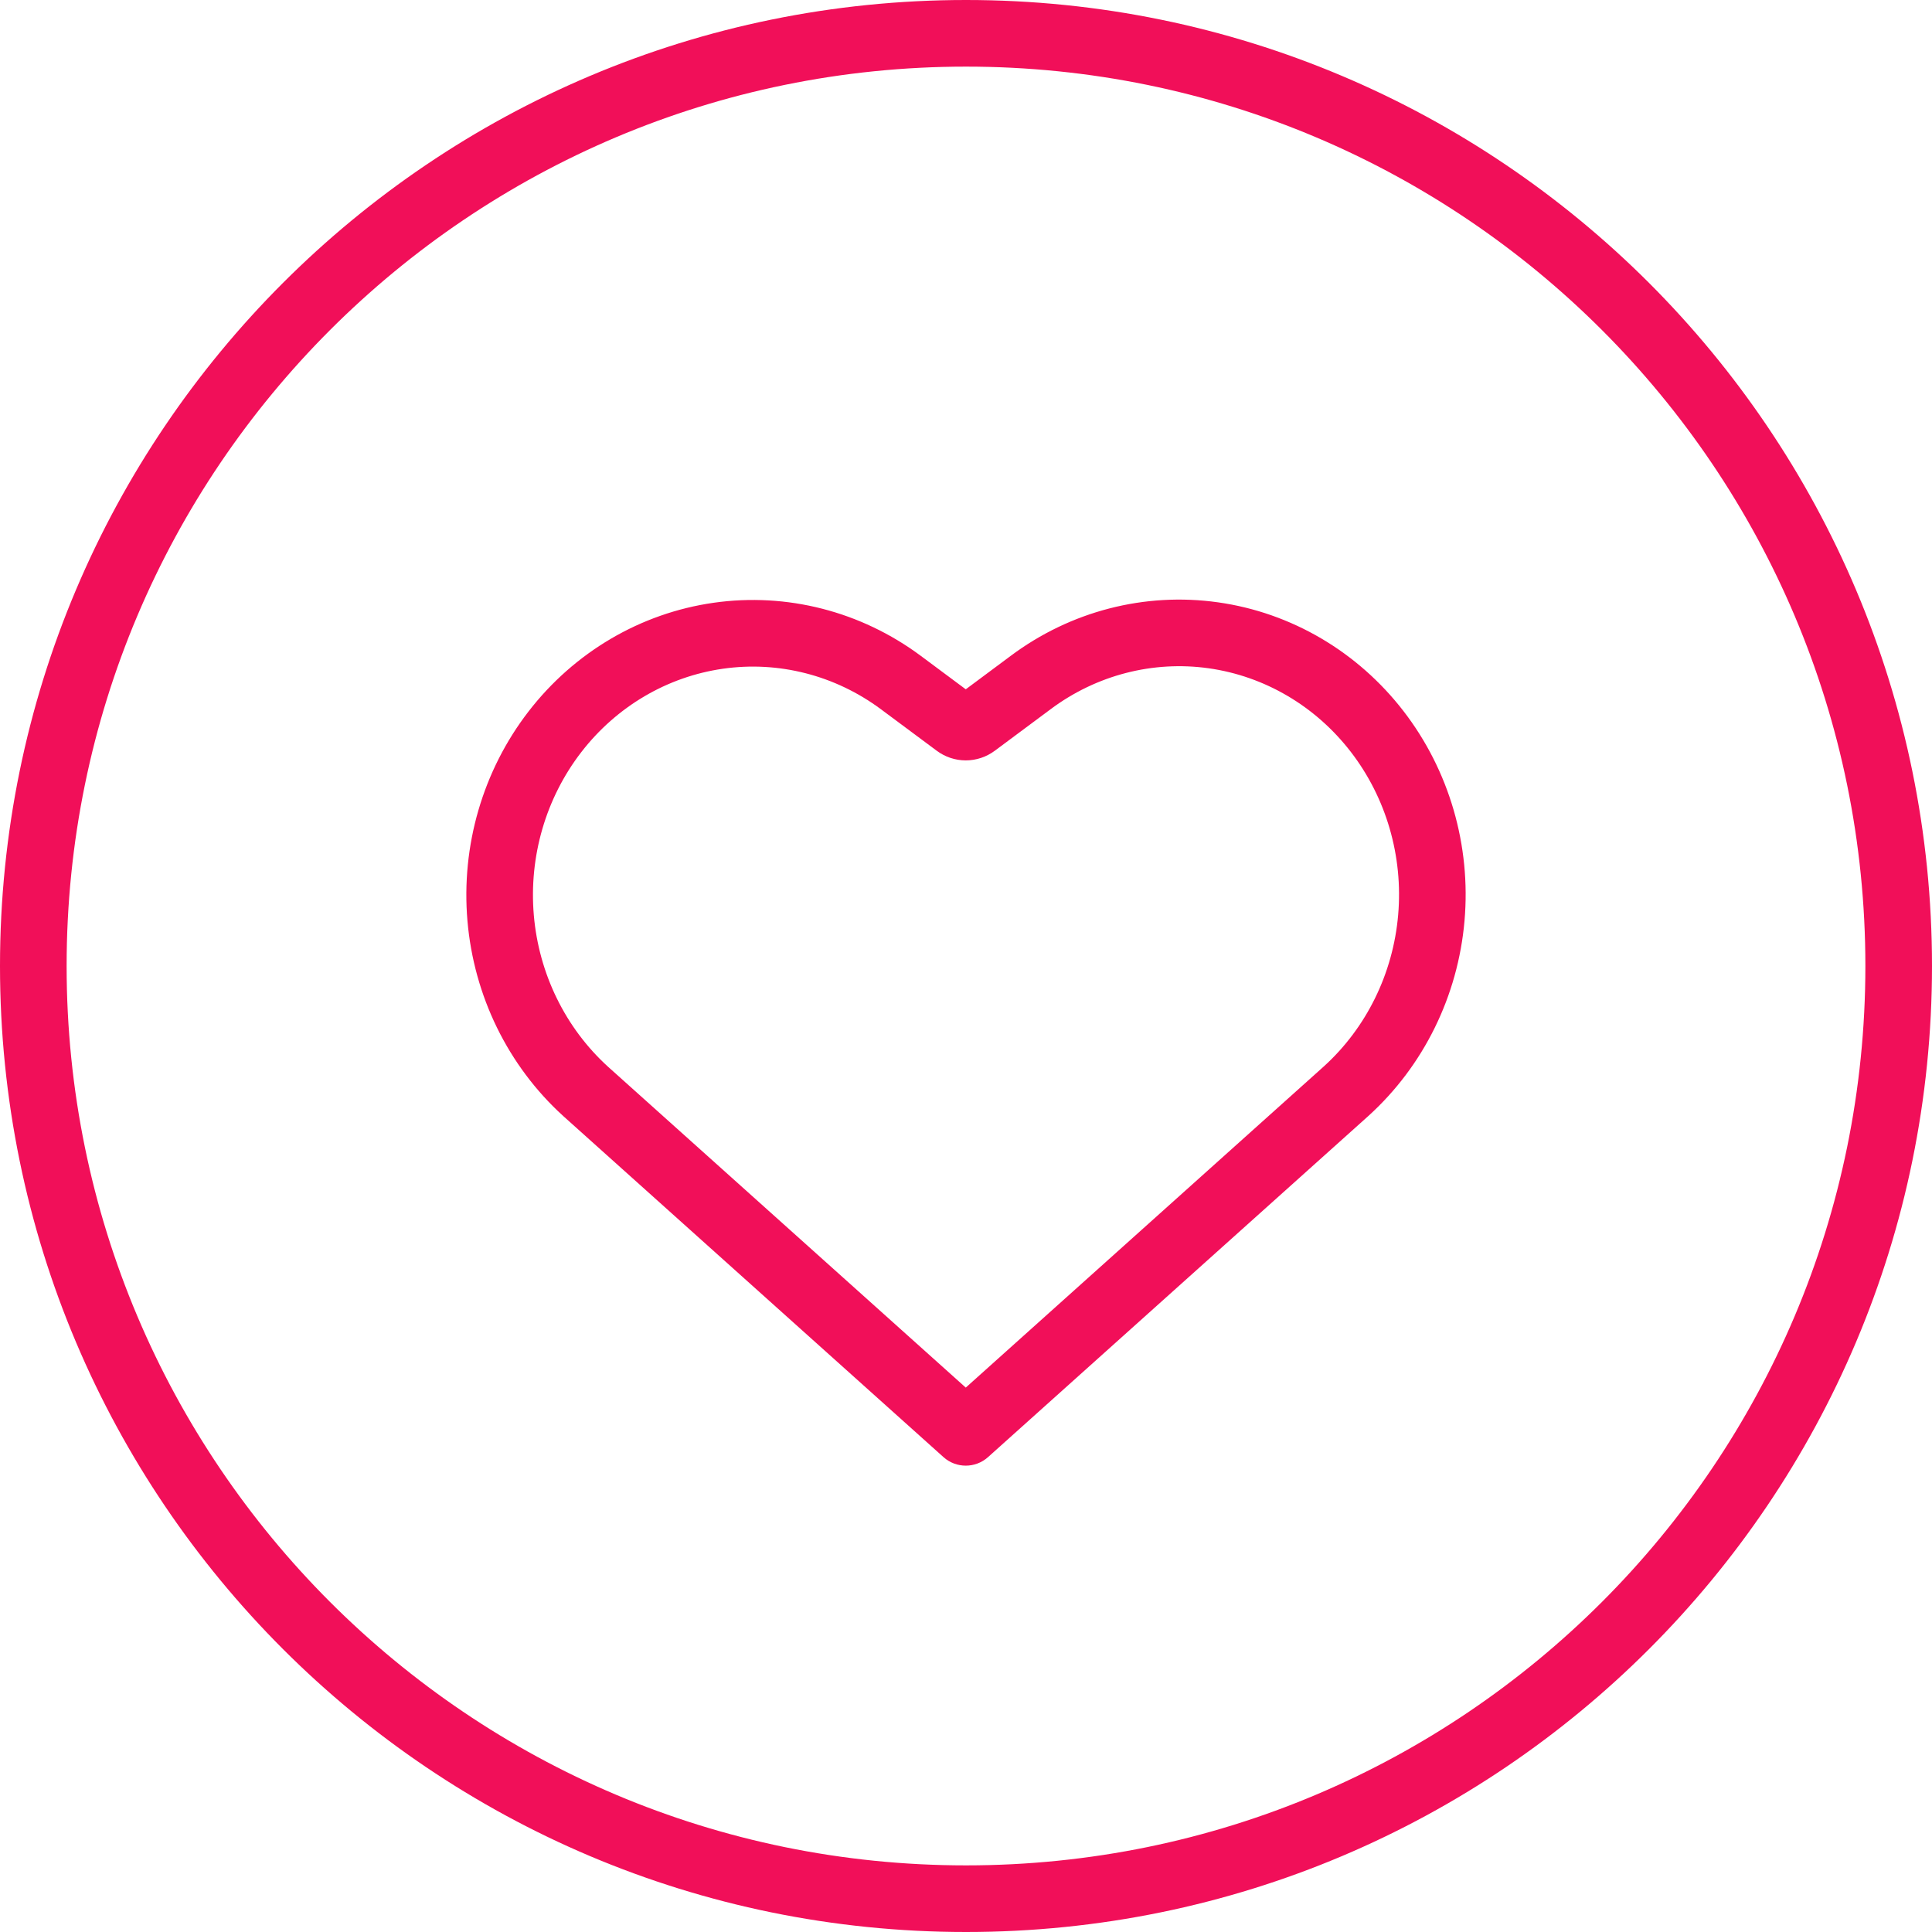 <?xml version="1.0" encoding="UTF-8"?> <svg xmlns="http://www.w3.org/2000/svg" width="116" height="116" viewBox="0 0 116 116" fill="none"> <path fill-rule="evenodd" clip-rule="evenodd" d="M58 4C28.177 4 4 28.177 4 58C4 87.823 28.177 112 58 112C87.823 112 112 87.823 112 58C112 28.177 87.823 4 58 4ZM0 58C0 25.968 25.968 0 58 0C90.032 0 116 25.968 116 58C116 90.032 90.032 116 58 116C25.968 116 0 90.032 0 58Z" fill="#F10F59"></path> <path fill-rule="evenodd" clip-rule="evenodd" d="M72.575 40.125C69.23 39.653 65.831 40.528 63.08 42.582L63.077 42.585L59.726 45.078C59.226 45.449 58.617 45.655 57.986 45.655C57.355 45.655 56.746 45.45 56.246 45.078L52.895 42.586C52.895 42.585 52.895 42.586 52.895 42.586C50.144 40.542 46.749 39.675 43.41 40.151C40.071 40.627 37.02 42.414 34.898 45.164C32.775 47.916 31.751 51.418 32.051 54.943C32.352 58.466 33.951 61.72 36.497 64.039C36.499 64.041 36.5 64.042 36.502 64.044L57.986 83.313L79.473 64.04C79.474 64.04 79.475 64.038 79.476 64.038C82.033 61.721 83.641 58.464 83.947 54.936C84.253 51.405 83.229 47.897 81.102 45.14C78.978 42.386 75.92 40.598 72.575 40.125ZM60.687 39.377C64.273 36.698 68.731 35.543 73.134 36.165C77.536 36.786 81.521 39.134 84.269 42.697C87.017 46.258 88.323 50.765 87.932 55.281C87.541 59.797 85.48 63.998 82.157 67.006L82.151 67.012L59.321 87.489C58.561 88.17 57.41 88.17 56.65 87.489L33.81 67.002C30.5 63.991 28.451 59.793 28.066 55.283C27.681 50.774 28.988 46.277 31.731 42.721C34.475 39.164 38.451 36.818 42.846 36.191C47.241 35.564 51.694 36.709 55.281 39.375L57.986 41.387L60.687 39.377C60.687 39.377 60.688 39.377 60.687 39.377Z" fill="#F10F59"></path> </svg> 